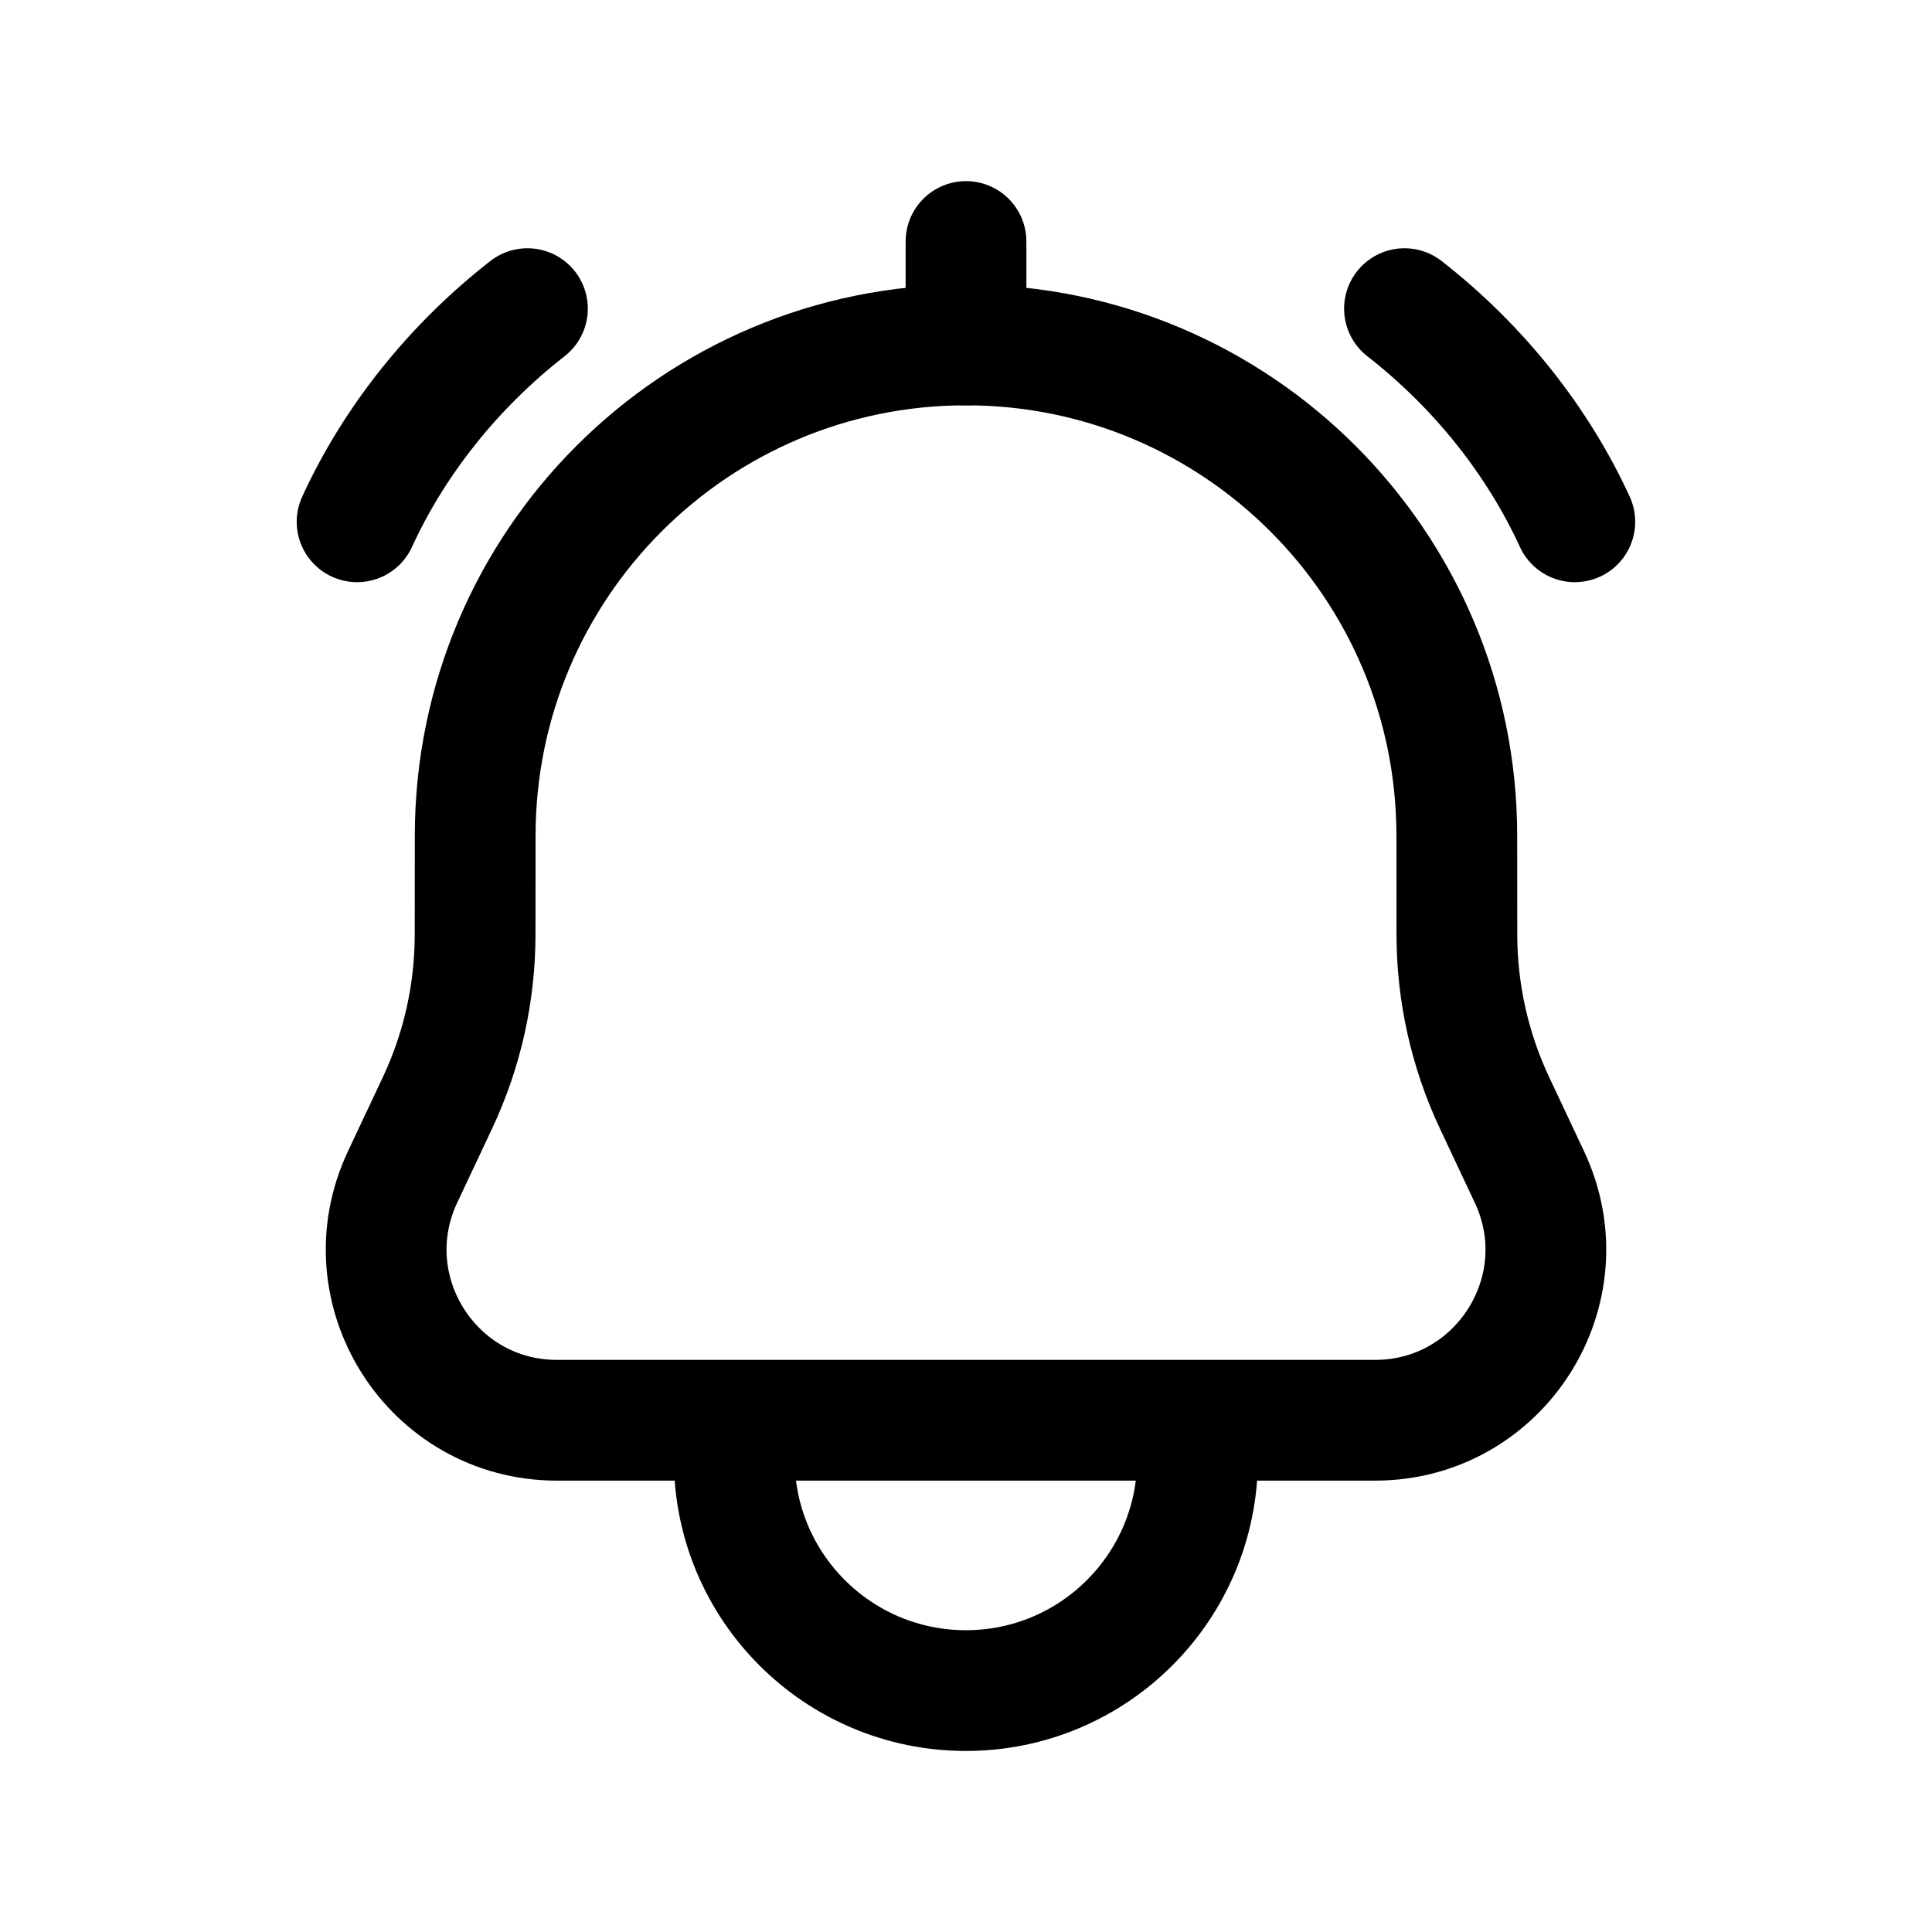 <svg width="24" height="24" viewBox="0 0 24 24" fill="none" xmlns="http://www.w3.org/2000/svg">
<path fill-rule="evenodd" clip-rule="evenodd" d="M5.903 10.383C5.903 7.015 8.633 4.285 12 4.285C15.367 4.285 18.097 7.015 18.097 10.383L18.098 11.607C18.098 12.33 18.258 13.046 18.566 13.701L18.999 14.621C19.661 16.027 18.634 17.643 17.081 17.643H6.919C5.365 17.643 4.34 16.027 5.001 14.621L5.434 13.701C5.743 13.046 5.902 12.33 5.902 11.607L5.903 10.383Z" stroke="black" stroke-width="1.5" stroke-linecap="round" stroke-linejoin="round"/>
<path d="M12 3V4.286" stroke="black" stroke-width="1.5" stroke-linecap="round" stroke-linejoin="round"/>
<path d="M4.436 6.482C4.89 5.493 5.614 4.566 6.552 3.834" stroke="black" stroke-width="1.5" stroke-linecap="round" stroke-linejoin="round"/>
<path d="M19.563 6.482C19.109 5.493 18.385 4.566 17.447 3.834" stroke="black" stroke-width="1.5" stroke-linecap="round" stroke-linejoin="round"/>
<path d="M9.121 18.123C9.121 19.712 10.409 21.001 11.999 21.001C13.588 21.001 14.876 19.712 14.876 18.123" stroke="black" stroke-width="1.5" stroke-linecap="round" stroke-linejoin="round"/>
</svg>
